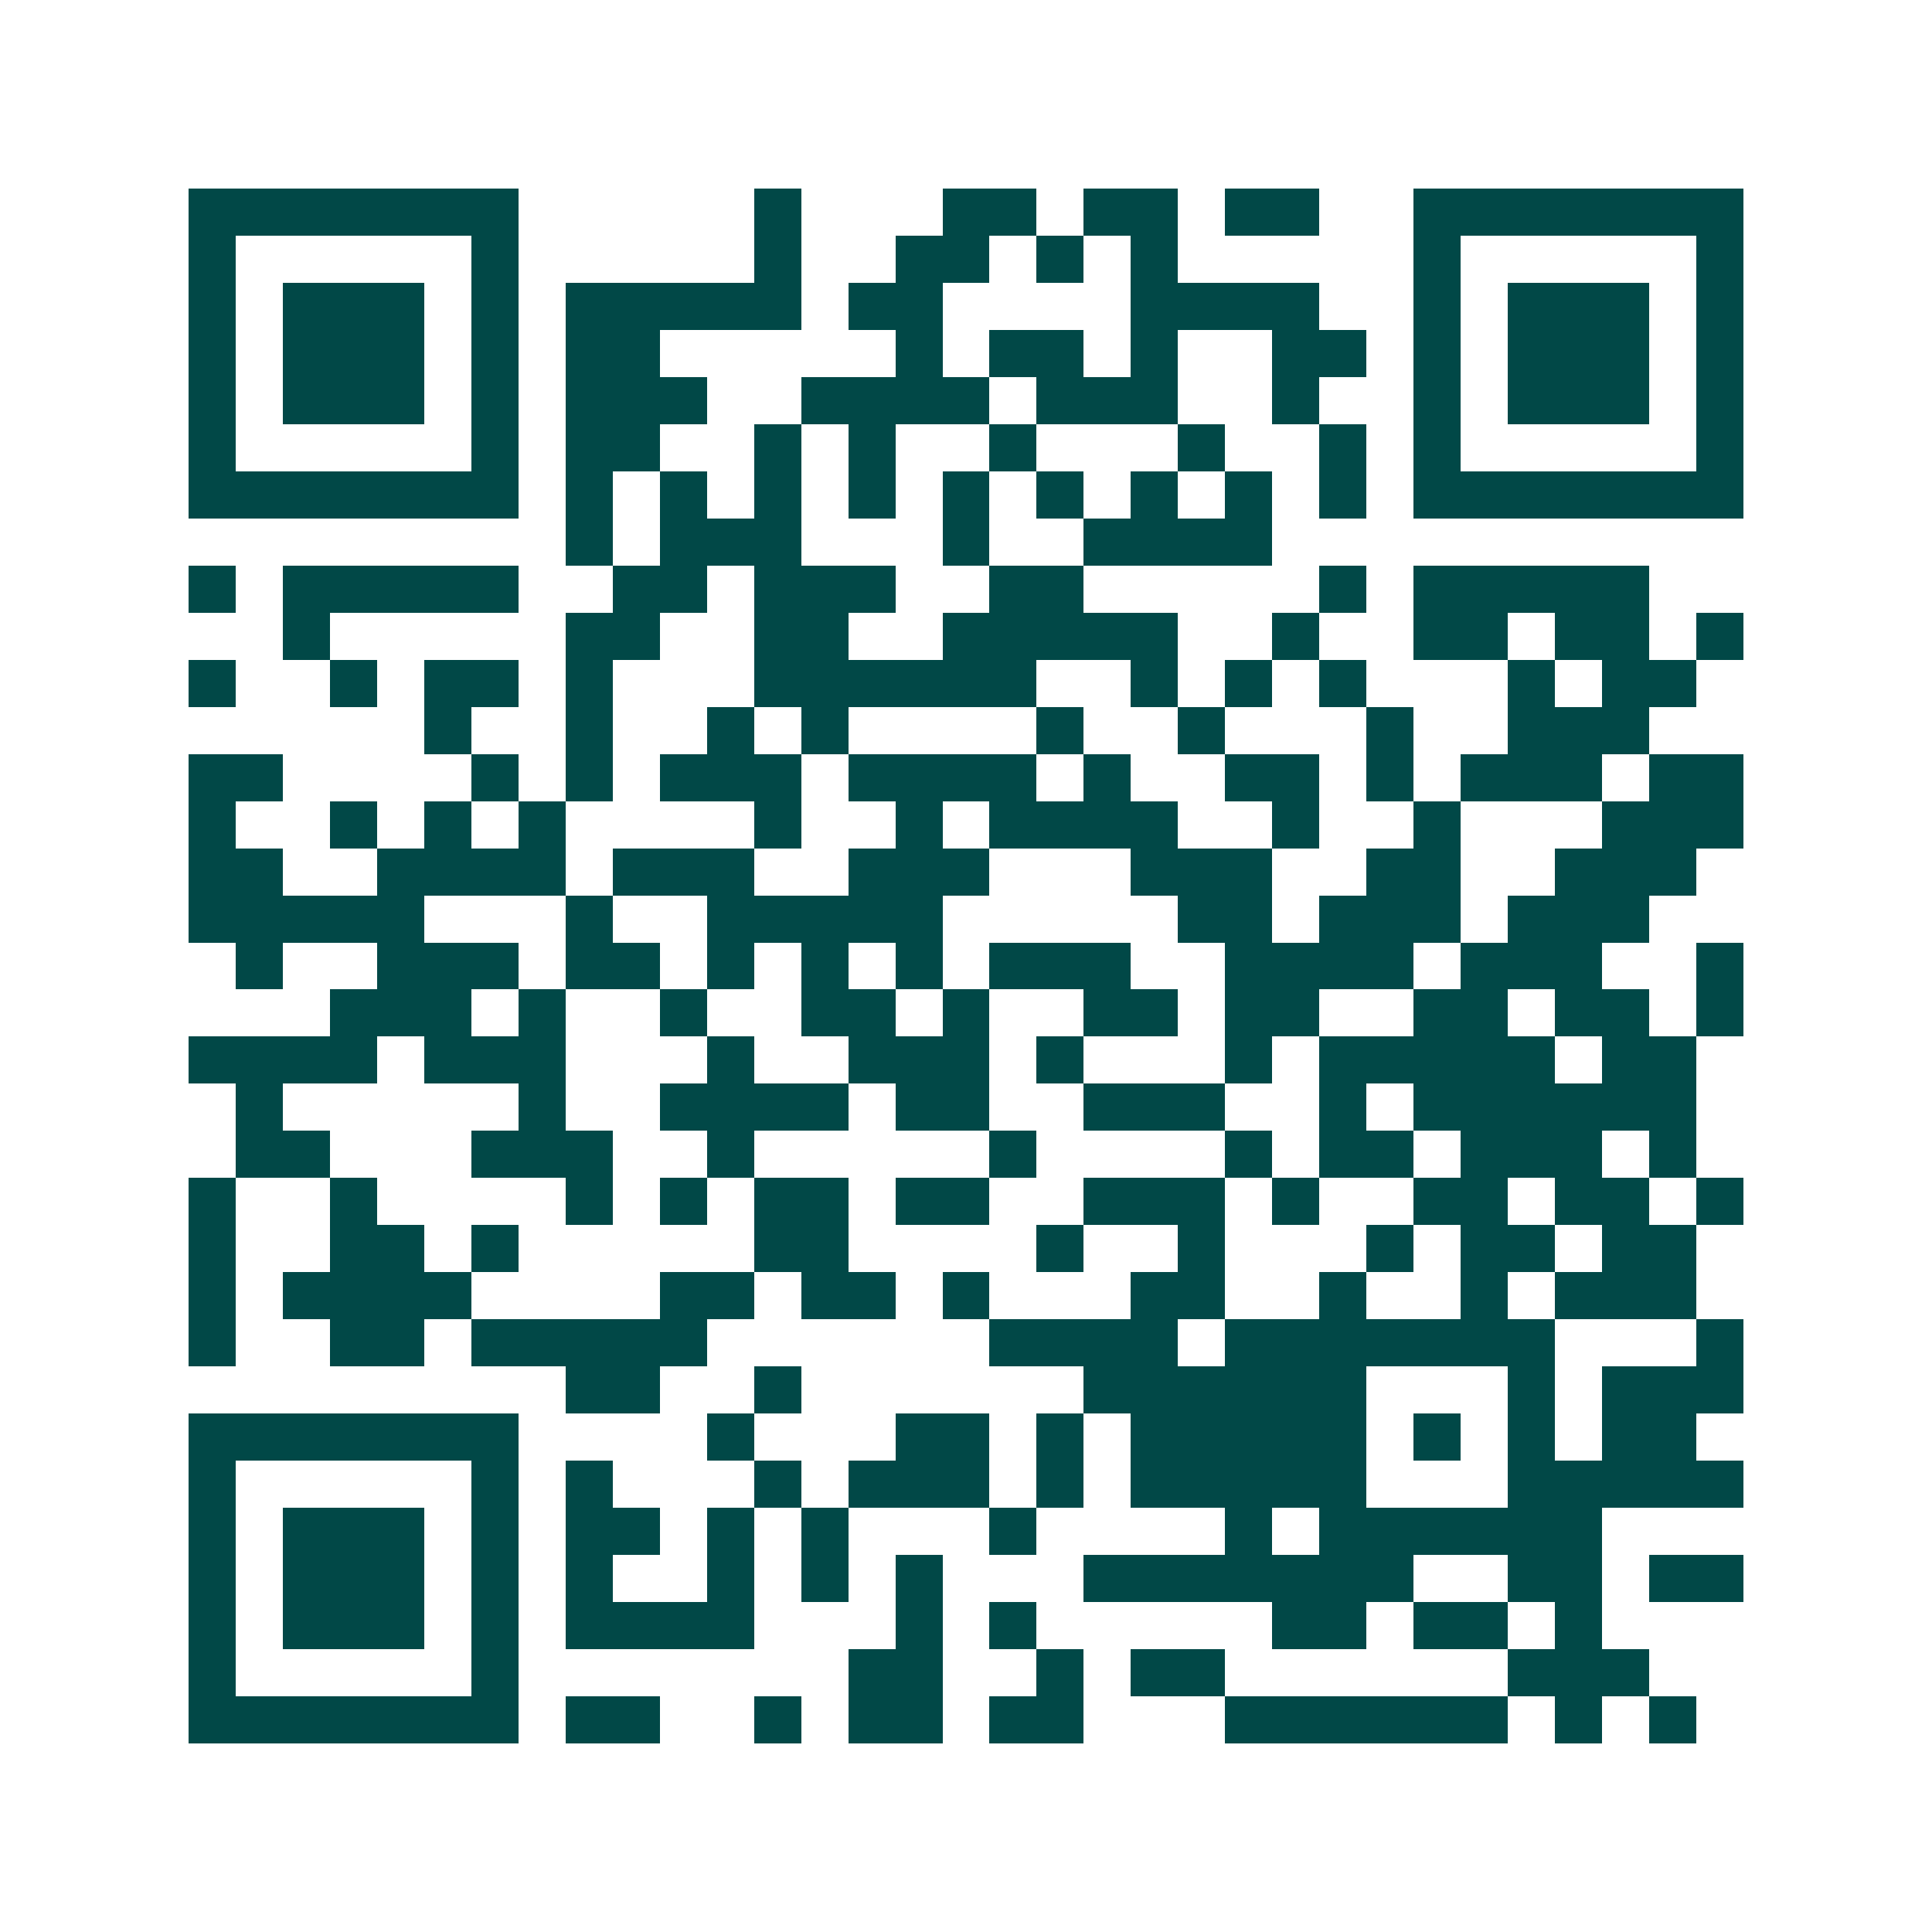 <svg xmlns="http://www.w3.org/2000/svg" width="200" height="200" viewBox="0 0 41 41" shape-rendering="crispEdges"><path fill="#ffffff" d="M0 0h41v41H0z"/><path stroke="#014847" d="M4 4.5h7m5 0h1m3 0h2m1 0h2m1 0h2m2 0h7M4 5.5h1m5 0h1m5 0h1m2 0h2m1 0h1m1 0h1m5 0h1m5 0h1M4 6.5h1m1 0h3m1 0h1m1 0h5m1 0h2m4 0h4m2 0h1m1 0h3m1 0h1M4 7.5h1m1 0h3m1 0h1m1 0h2m5 0h1m1 0h2m1 0h1m2 0h2m1 0h1m1 0h3m1 0h1M4 8.5h1m1 0h3m1 0h1m1 0h3m2 0h4m1 0h3m2 0h1m2 0h1m1 0h3m1 0h1M4 9.5h1m5 0h1m1 0h2m2 0h1m1 0h1m2 0h1m3 0h1m2 0h1m1 0h1m5 0h1M4 10.5h7m1 0h1m1 0h1m1 0h1m1 0h1m1 0h1m1 0h1m1 0h1m1 0h1m1 0h1m1 0h7M12 11.5h1m1 0h3m3 0h1m2 0h4M4 12.5h1m1 0h5m2 0h2m1 0h3m2 0h2m5 0h1m1 0h5M6 13.5h1m5 0h2m2 0h2m2 0h5m2 0h1m2 0h2m1 0h2m1 0h1M4 14.5h1m2 0h1m1 0h2m1 0h1m3 0h6m2 0h1m1 0h1m1 0h1m3 0h1m1 0h2M9 15.5h1m2 0h1m2 0h1m1 0h1m4 0h1m2 0h1m3 0h1m2 0h3M4 16.5h2m4 0h1m1 0h1m1 0h3m1 0h4m1 0h1m2 0h2m1 0h1m1 0h3m1 0h2M4 17.5h1m2 0h1m1 0h1m1 0h1m4 0h1m2 0h1m1 0h4m2 0h1m2 0h1m3 0h3M4 18.5h2m2 0h4m1 0h3m2 0h3m3 0h3m2 0h2m2 0h3M4 19.5h5m3 0h1m2 0h5m5 0h2m1 0h3m1 0h3M5 20.5h1m2 0h3m1 0h2m1 0h1m1 0h1m1 0h1m1 0h3m2 0h4m1 0h3m2 0h1M7 21.5h3m1 0h1m2 0h1m2 0h2m1 0h1m2 0h2m1 0h2m2 0h2m1 0h2m1 0h1M4 22.5h4m1 0h3m3 0h1m2 0h3m1 0h1m3 0h1m1 0h5m1 0h2M5 23.5h1m5 0h1m2 0h4m1 0h2m2 0h3m2 0h1m1 0h6M5 24.5h2m3 0h3m2 0h1m5 0h1m4 0h1m1 0h2m1 0h3m1 0h1M4 25.5h1m2 0h1m4 0h1m1 0h1m1 0h2m1 0h2m2 0h3m1 0h1m2 0h2m1 0h2m1 0h1M4 26.5h1m2 0h2m1 0h1m5 0h2m4 0h1m2 0h1m3 0h1m1 0h2m1 0h2M4 27.5h1m1 0h4m4 0h2m1 0h2m1 0h1m3 0h2m2 0h1m2 0h1m1 0h3M4 28.5h1m2 0h2m1 0h5m6 0h4m1 0h7m3 0h1M12 29.5h2m2 0h1m6 0h6m3 0h1m1 0h3M4 30.5h7m4 0h1m3 0h2m1 0h1m1 0h5m1 0h1m1 0h1m1 0h2M4 31.5h1m5 0h1m1 0h1m3 0h1m1 0h3m1 0h1m1 0h5m3 0h5M4 32.5h1m1 0h3m1 0h1m1 0h2m1 0h1m1 0h1m3 0h1m4 0h1m1 0h6M4 33.5h1m1 0h3m1 0h1m1 0h1m2 0h1m1 0h1m1 0h1m3 0h7m2 0h2m1 0h2M4 34.5h1m1 0h3m1 0h1m1 0h4m3 0h1m1 0h1m5 0h2m1 0h2m1 0h1M4 35.5h1m5 0h1m7 0h2m2 0h1m1 0h2m6 0h3M4 36.5h7m1 0h2m2 0h1m1 0h2m1 0h2m3 0h6m1 0h1m1 0h1"/></svg>
